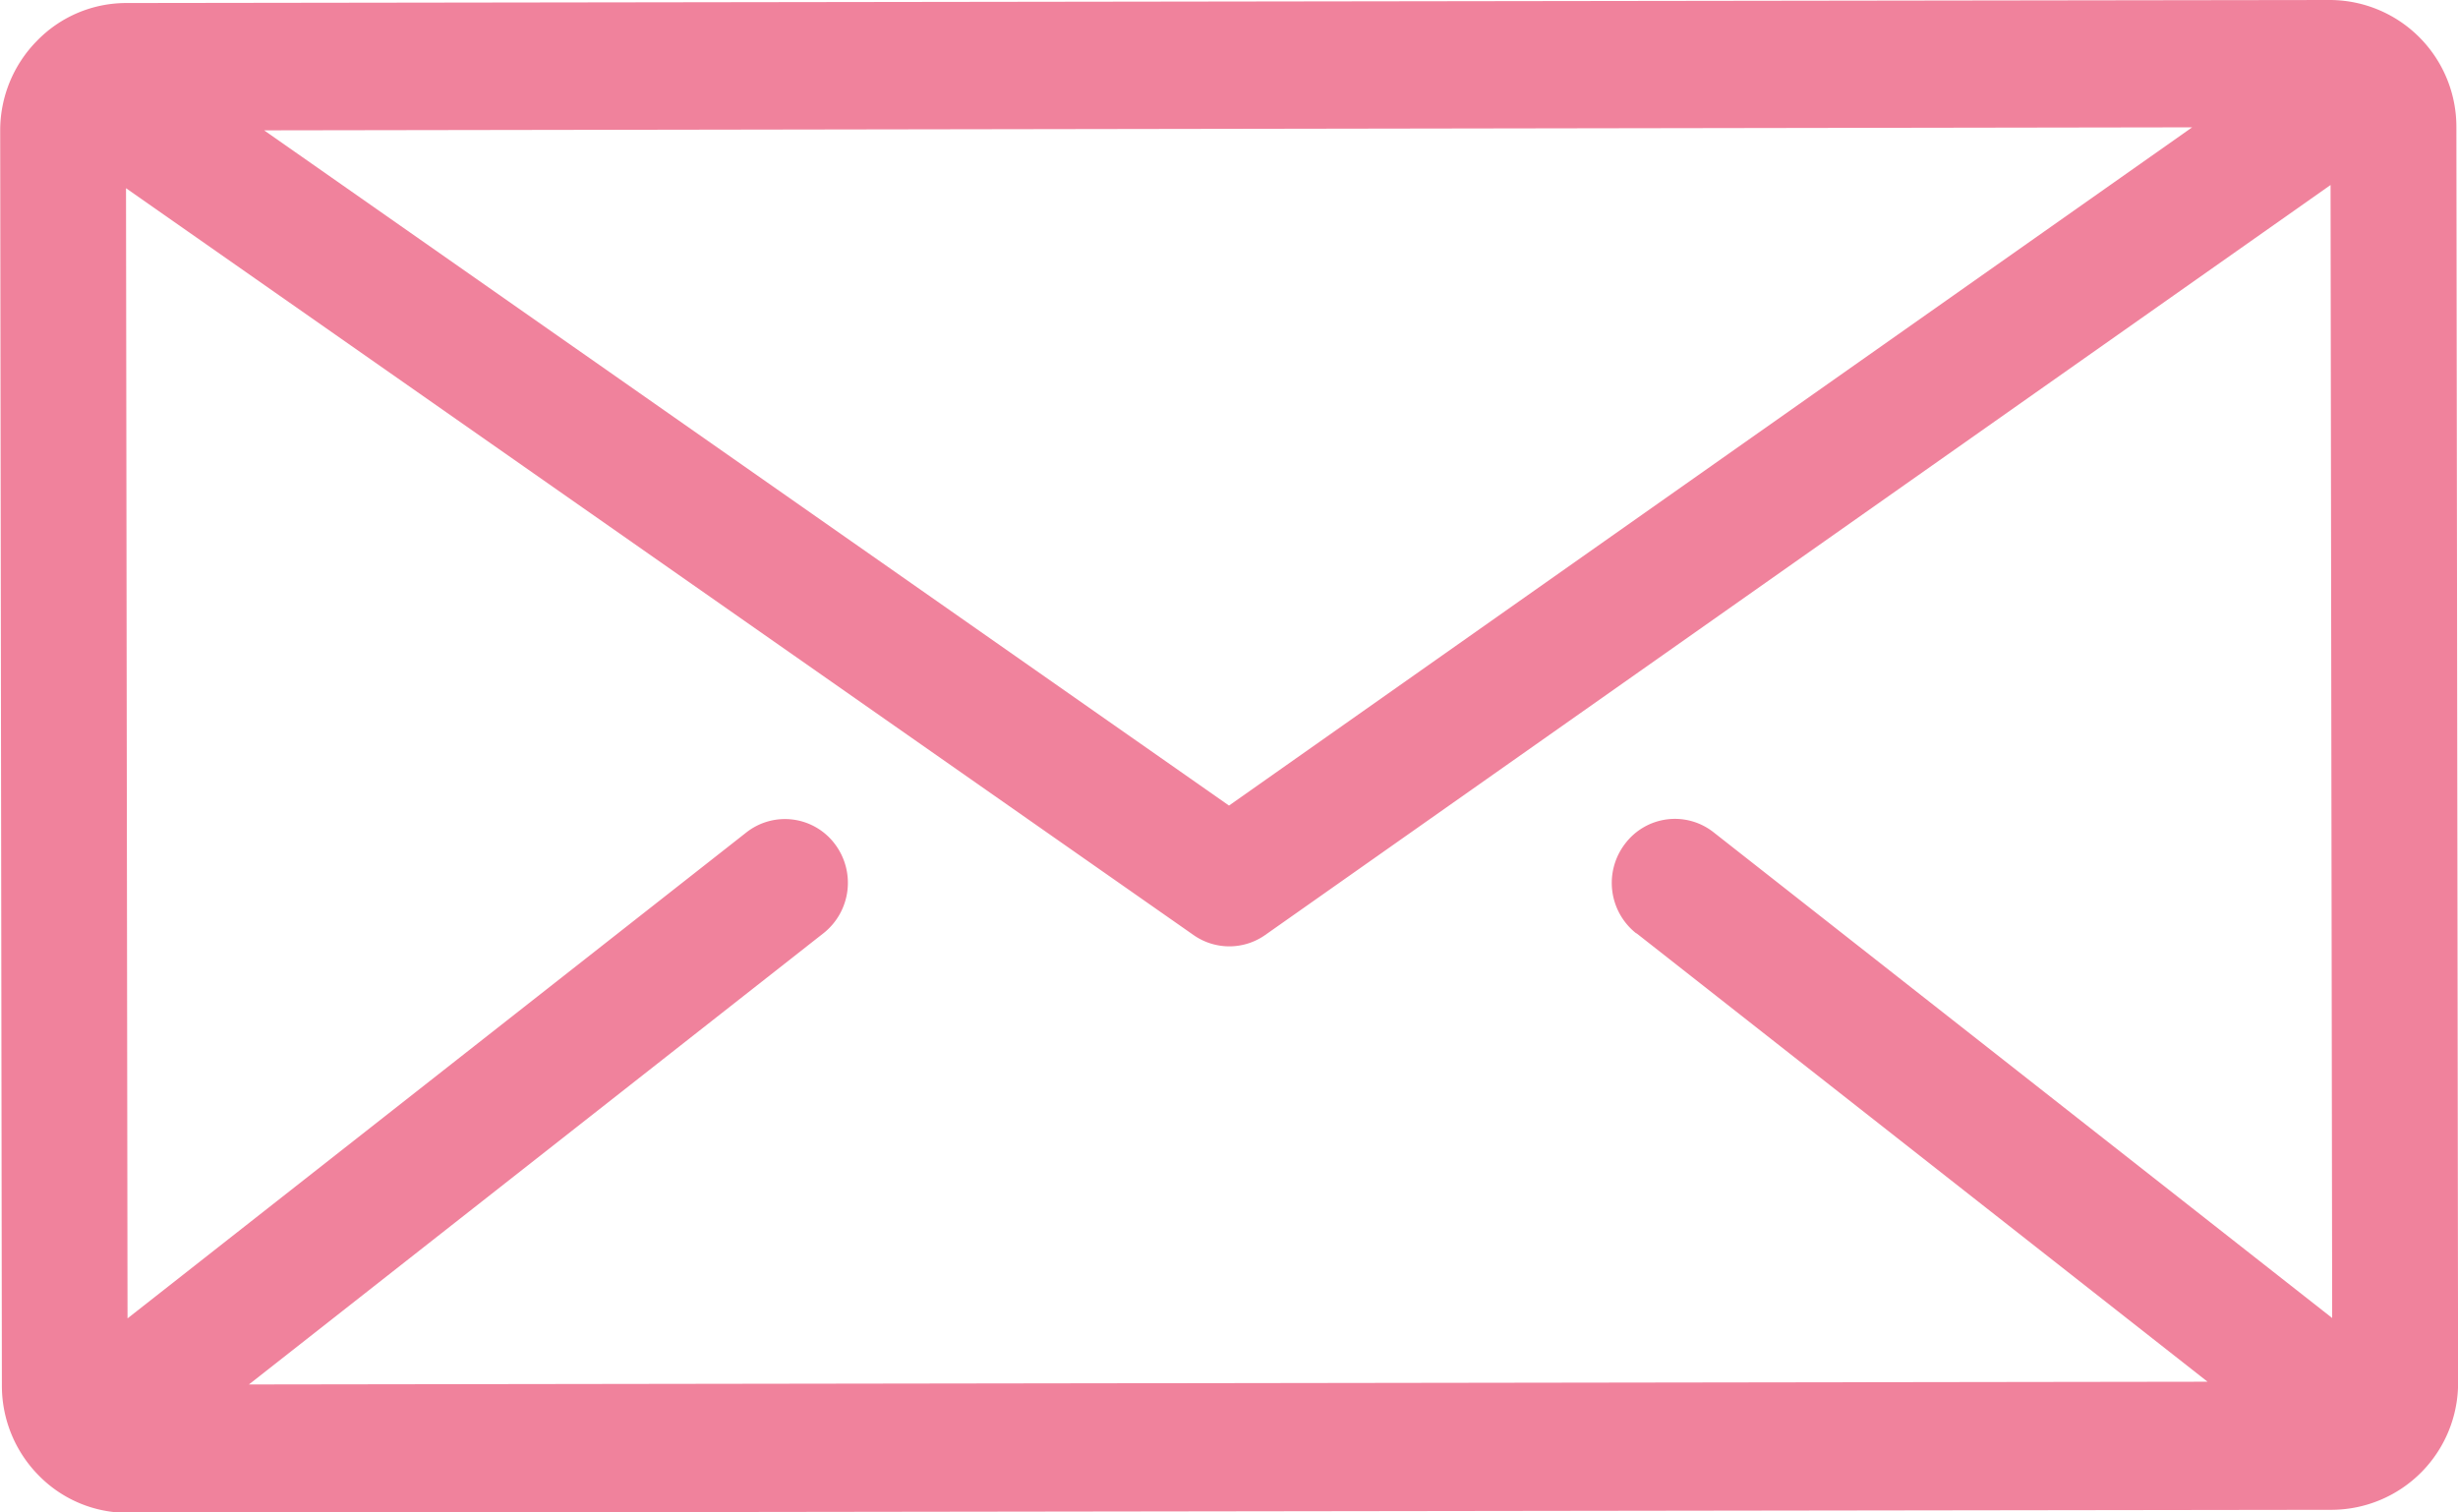 <svg xmlns="http://www.w3.org/2000/svg" width="26" height="16" viewBox="0 0 26 16"><path d="M1574.983,3666.347a1.342,1.342,0,0,0-1.332-1.347h0l-23.319.032a1.315,1.315,0,0,0-.941.4,1.349,1.349,0,0,0-.389.954l.018,13.271a1.349,1.349,0,0,0,.391.953,1.315,1.315,0,0,0,.941.394h0l23.319-.032a1.342,1.342,0,0,0,1.33-1.351Zm-2.795,0L1562,3673.522l-10.206-7.143Zm-5.879,8.525,6.042,4.745-20.718.029,6.078-4.774a.68.68,0,0,0,.118-.946.66.66,0,0,0-.934-.12l-6.546,5.141-.016-11.956,11.291,7.9a.659.659,0,0,0,.759,0l11.269-7.934.017,11.986-6.544-5.139a.66.66,0,0,0-.934.12A.68.68,0,0,0,1566.309,3674.875Z" transform="translate(-1549 -3665)" fill="#f0829c"/></svg>